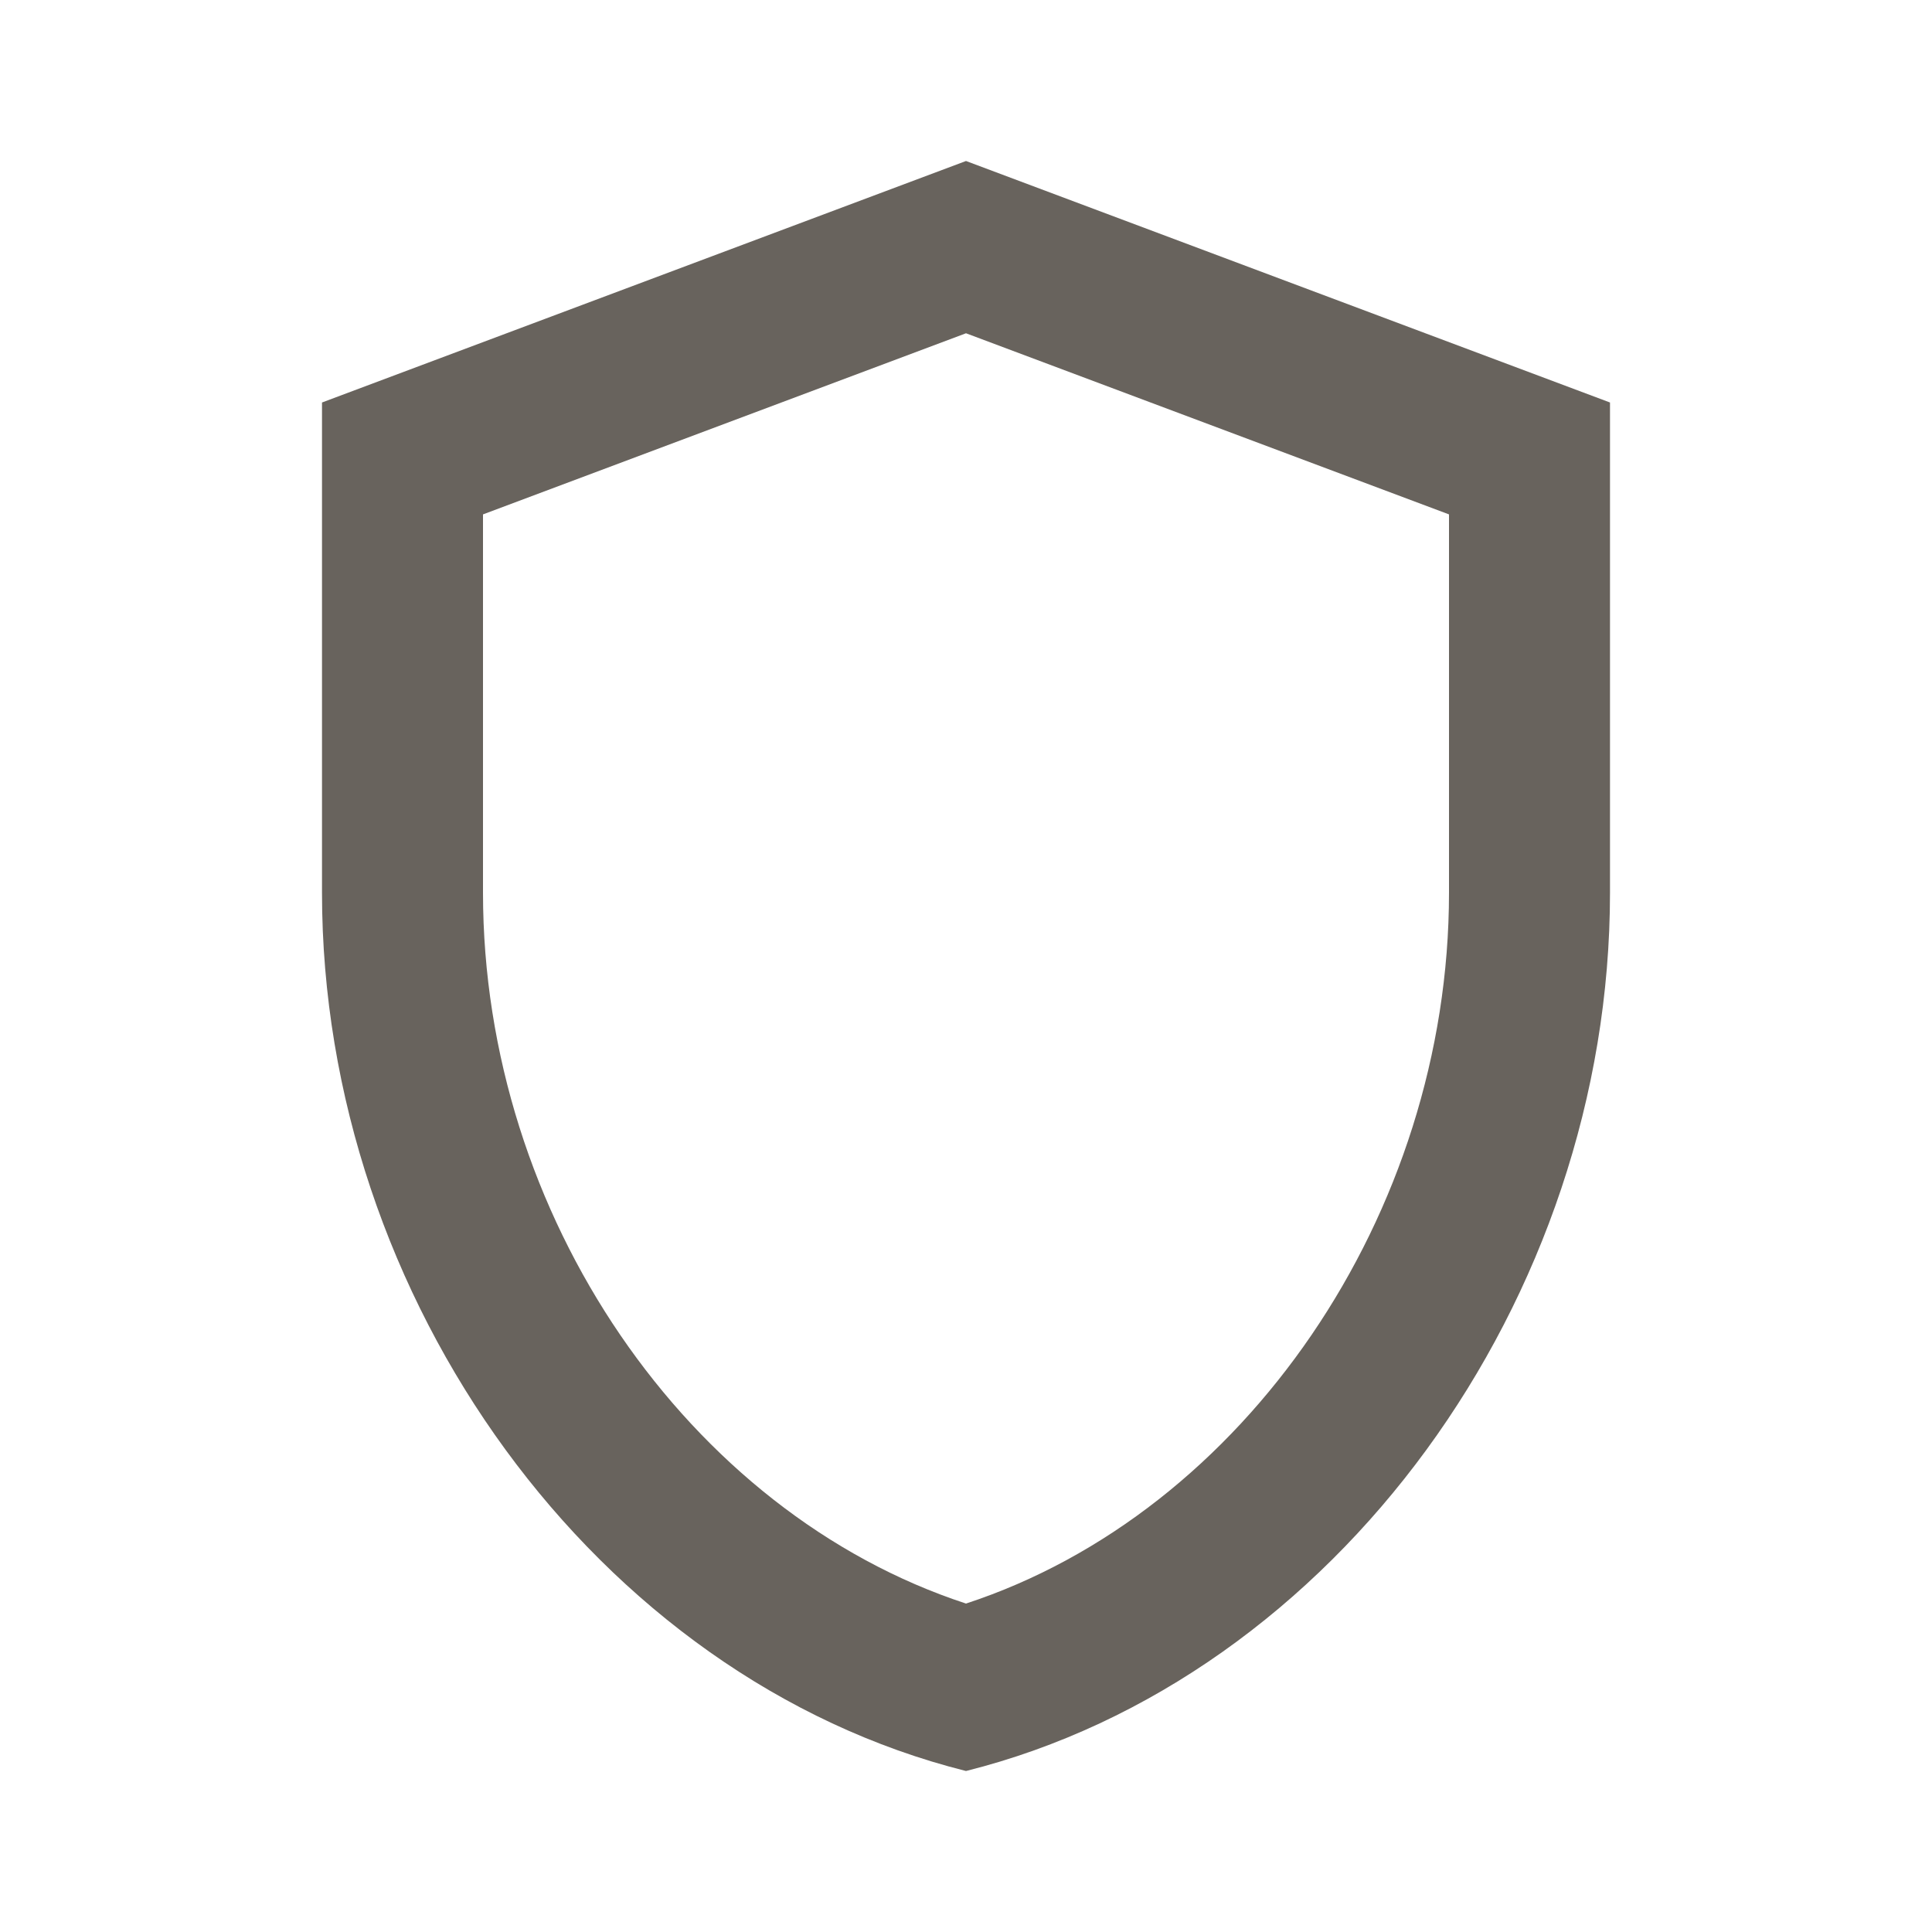 <svg width="96" height="96" viewBox="0 0 96 96" fill="none" xmlns="http://www.w3.org/2000/svg">
<g clip-path="url(#clip0_447_2050)">
<path d="M48 8L16 20V44.36C16 64.56 29.64 83.4 48 88C66.36 83.4 80 64.56 80 44.36V20L48 8ZM72 44.36C72 60.36 61.8 75.16 48 79.68C34.2 75.16 24 60.4 24 44.36V25.56L48 16.56L72 25.56V44.36Z" fill="#68635D"/>
</g>
<defs>
<clipPath id="clip0_447_2050">
<rect width="96" height="96" fill="white"/>
</clipPath>
</defs>
</svg>
